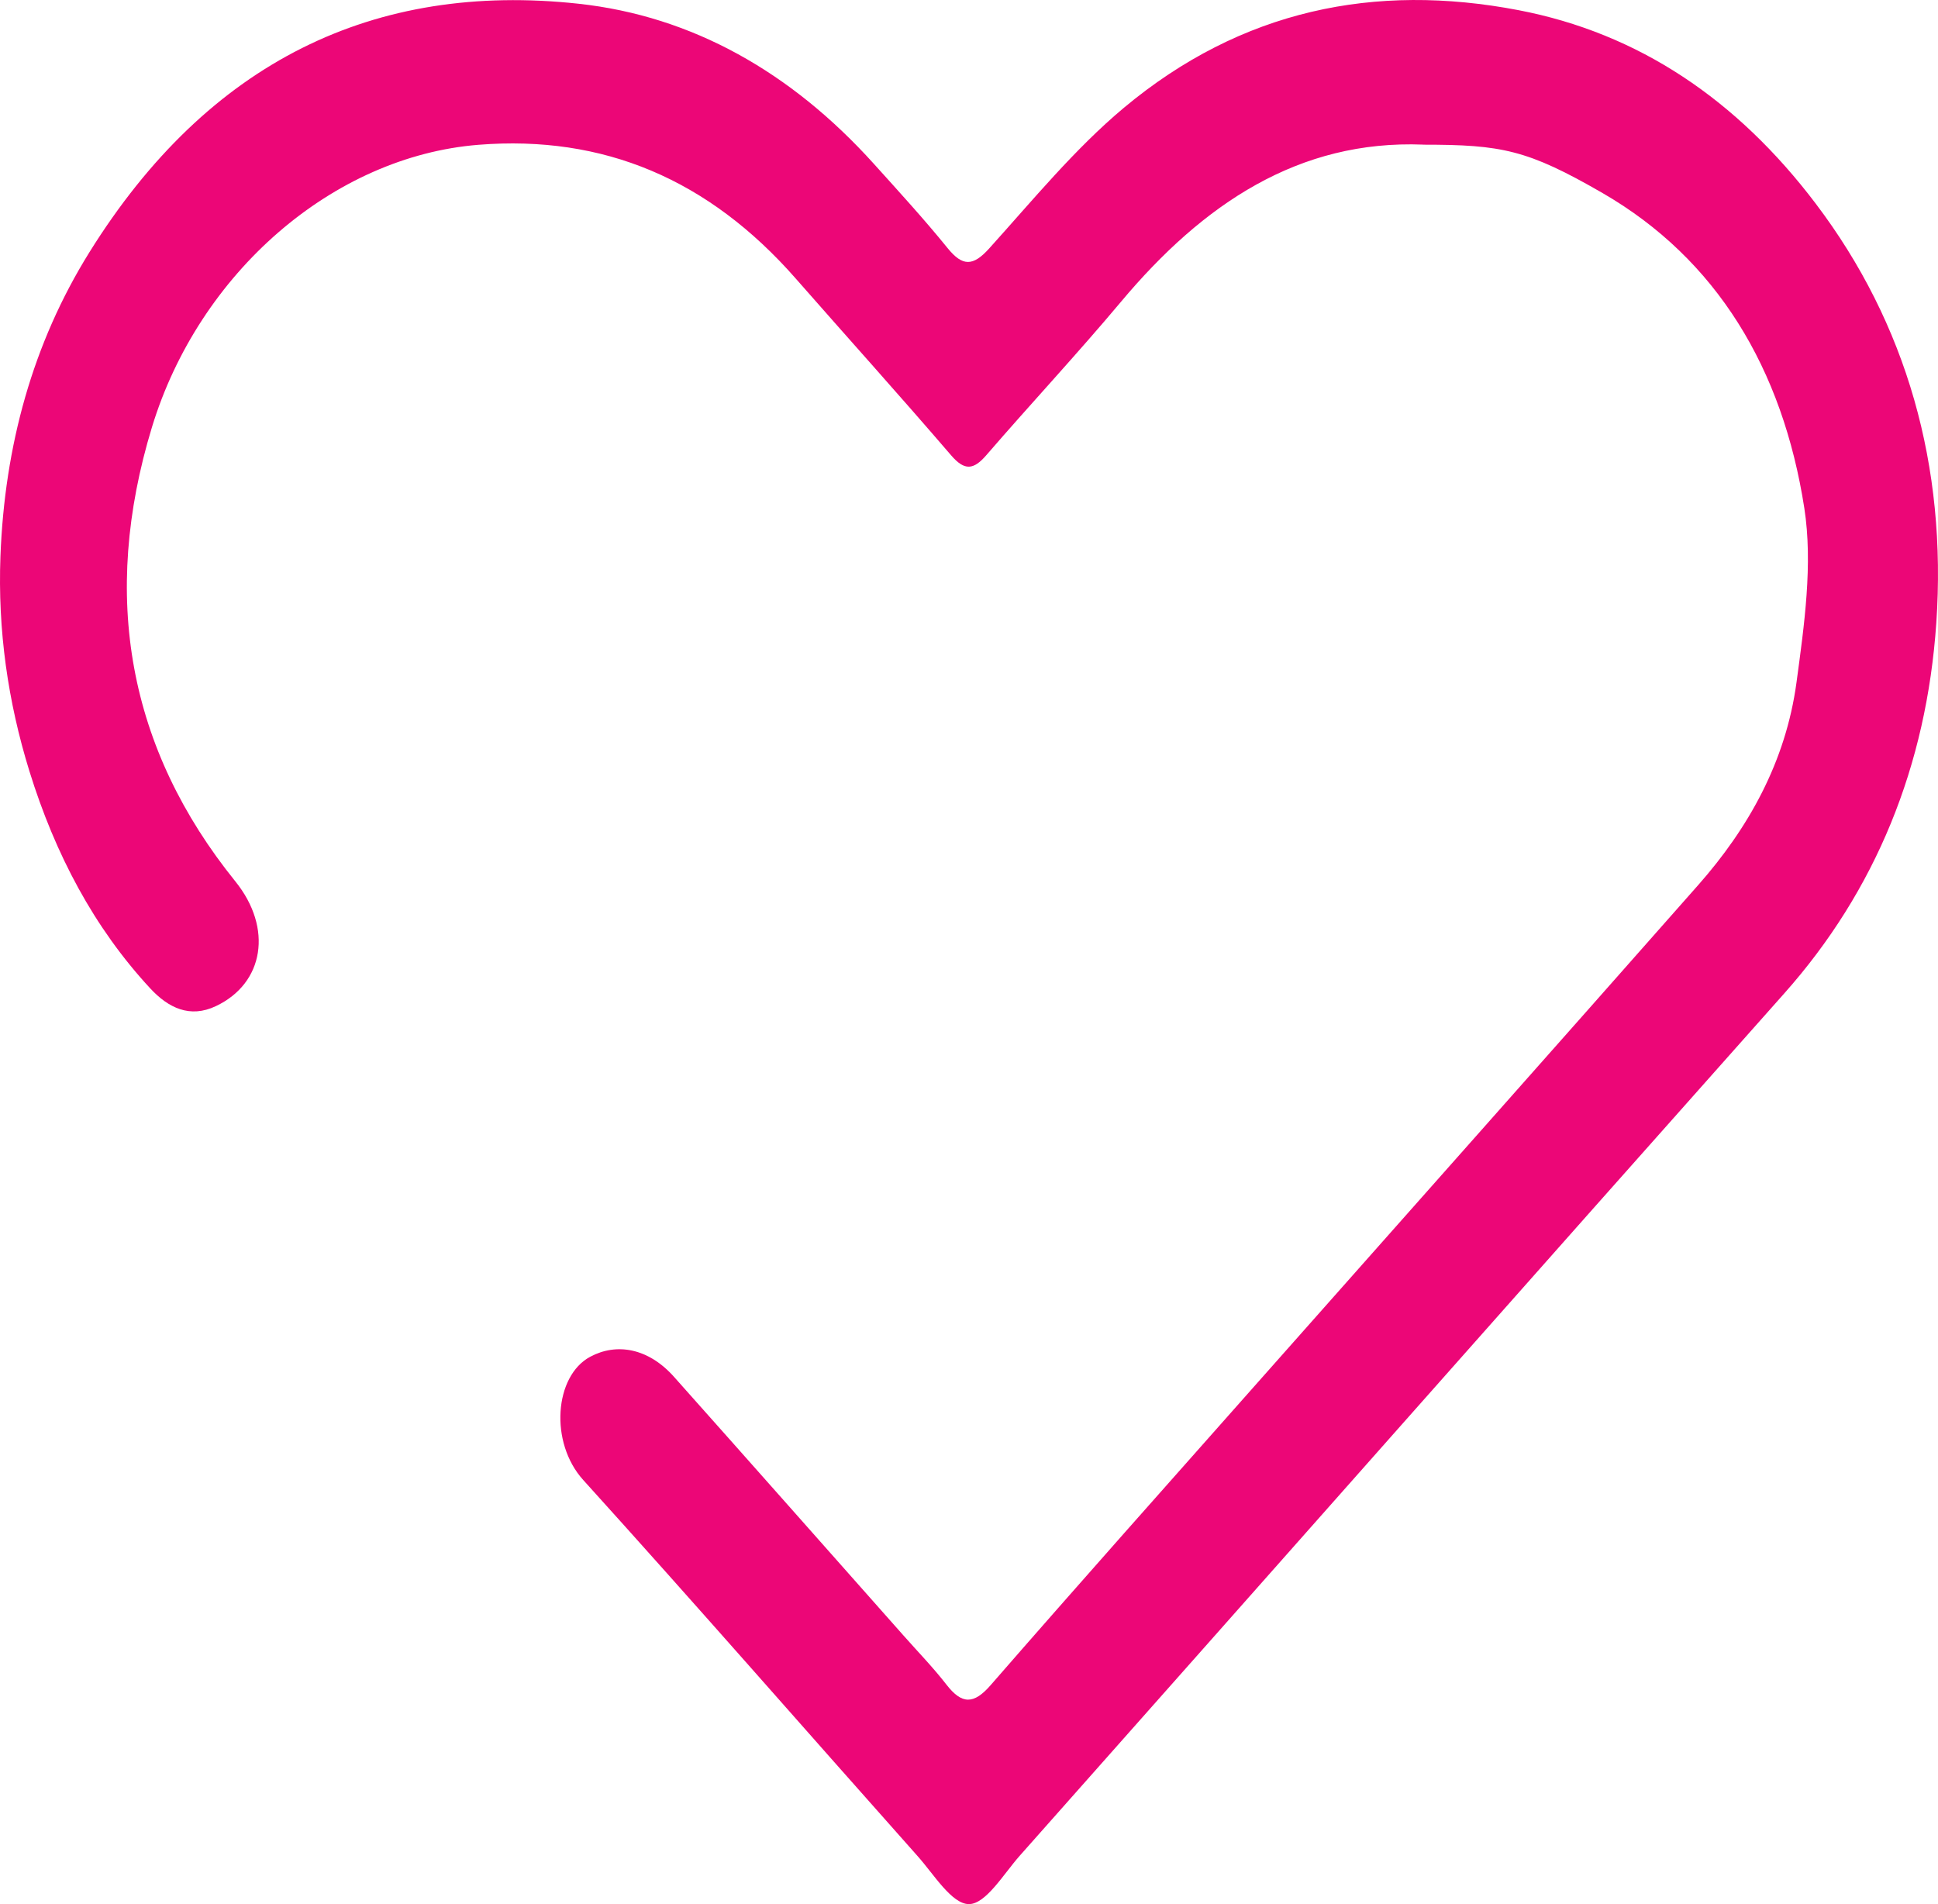 <svg width="57" height="56" viewBox="0 0 57 56" fill="none" xmlns="http://www.w3.org/2000/svg">
<path d="M41.859 4.253C38.205 4.11 35.39 5.987 32.967 8.879C31.68 10.414 30.319 11.871 29.012 13.384C28.636 13.819 28.373 13.855 27.975 13.392C26.469 11.639 24.926 9.927 23.405 8.193C20.832 5.26 17.738 3.968 14.078 4.258C9.794 4.598 5.854 8.022 4.469 12.564C2.956 17.532 3.767 22.014 6.923 25.923C8.031 27.296 7.768 28.921 6.348 29.591C5.586 29.952 4.952 29.643 4.421 29.071C2.764 27.284 1.625 25.126 0.867 22.687C0.23 20.63 -0.068 18.53 0.013 16.361C0.136 13.105 0.964 10.096 2.627 7.423C6.134 1.79 11.025 -0.538 17.008 0.109C20.366 0.472 23.276 2.13 25.697 4.813C26.432 5.629 27.174 6.438 27.869 7.295C28.311 7.84 28.616 7.836 29.092 7.309C30.377 5.885 31.616 4.373 33.054 3.171C36.513 0.283 40.437 -0.509 44.657 0.298C48.203 0.976 51.093 2.941 53.398 5.981C56.083 9.521 57.265 13.718 56.95 18.322C56.663 22.523 55.166 26.195 52.476 29.219C44.968 37.66 37.486 46.13 29.989 54.581C29.516 55.116 28.996 56 28.498 56C27.994 56 27.469 55.128 26.992 54.592C23.711 50.905 20.462 47.182 17.154 43.527C16.153 42.421 16.308 40.463 17.36 39.902C18.13 39.489 19.064 39.639 19.825 40.494C22.078 43.022 24.321 45.56 26.567 48.093C26.994 48.576 27.443 49.037 27.84 49.549C28.291 50.128 28.638 50.133 29.136 49.561C31.744 46.566 34.382 43.604 37.013 40.634C41.324 35.767 45.642 30.909 49.945 26.032C51.415 24.366 52.52 22.417 52.838 20.072C53.066 18.382 53.324 16.59 53.068 14.942C52.431 10.844 50.492 7.618 47.133 5.677C44.926 4.402 44.165 4.255 41.858 4.255L41.859 4.253Z" fill="#EC0677"/>
</svg>

